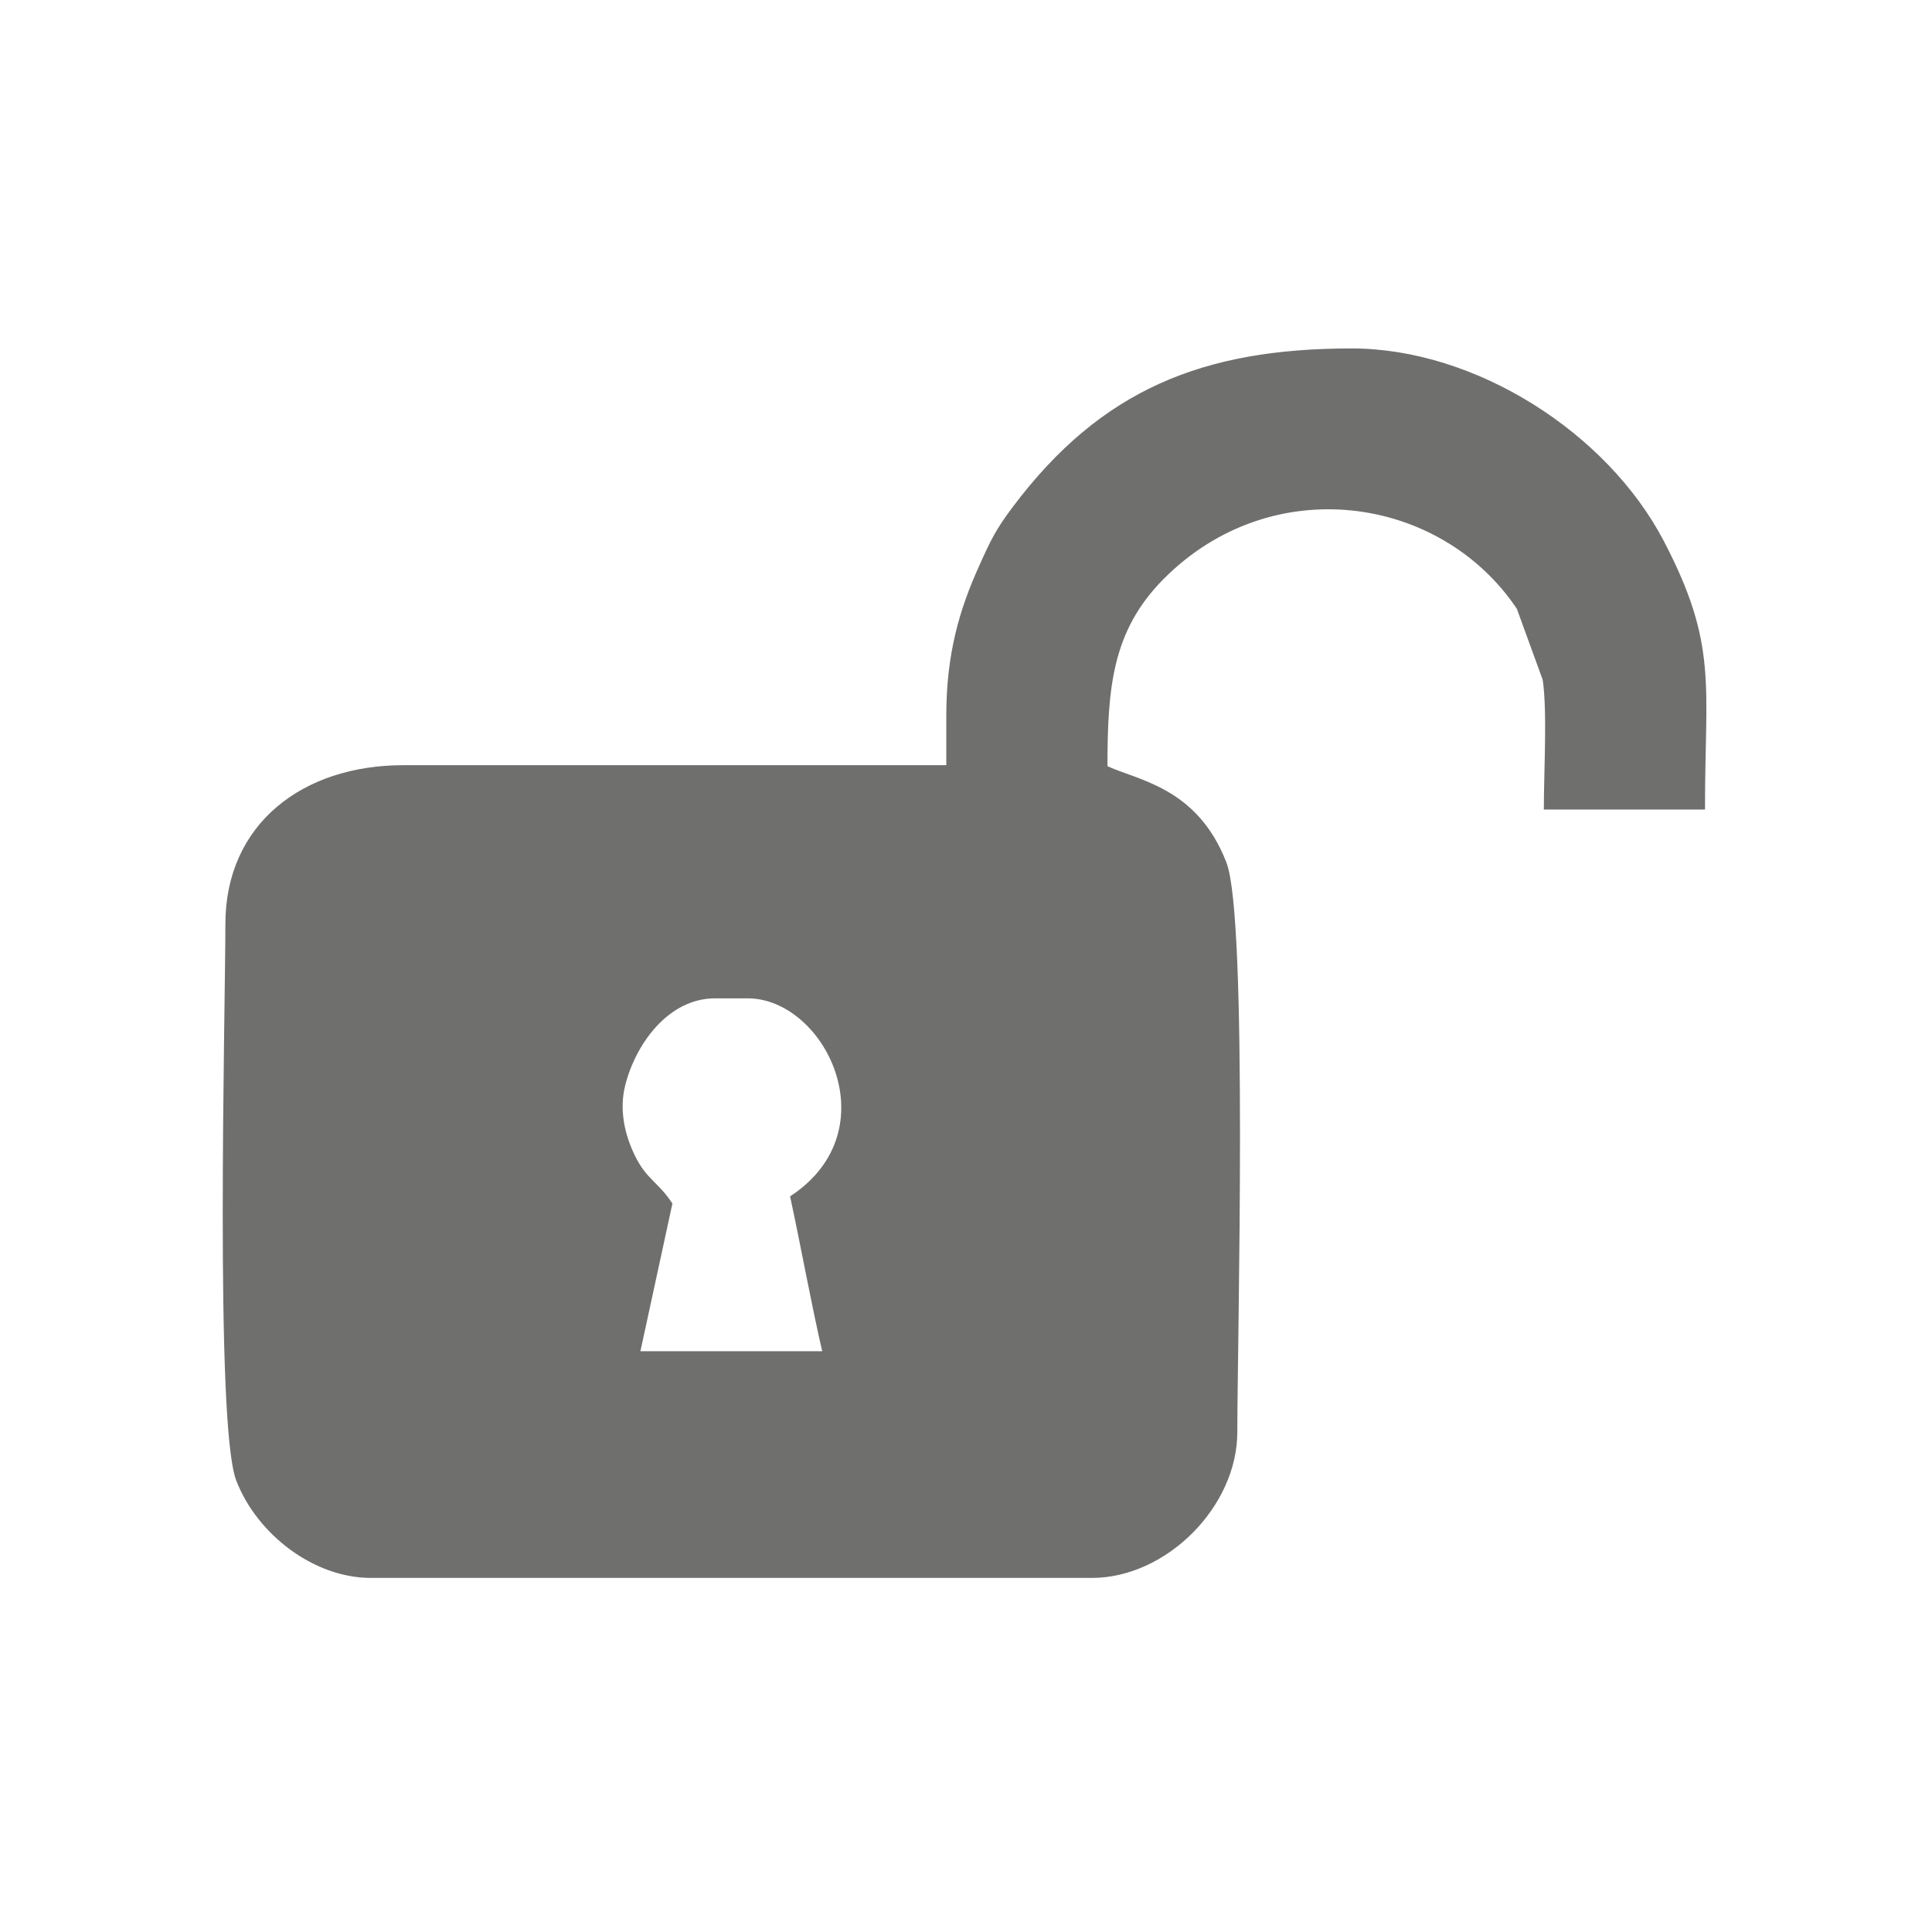 <?xml version="1.0" encoding="utf-8"?>
<!-- Generator: Adobe Illustrator 24.0.1, SVG Export Plug-In . SVG Version: 6.00 Build 0)  -->
<svg version="1.1" id="Camada_1" xmlns="http://www.w3.org/2000/svg" xmlns:xlink="http://www.w3.org/1999/xlink" x="0px" y="0px"
	 viewBox="0 0 311.81 311.81" style="enable-background:new 0 0 311.81 311.81;" xml:space="preserve">
<style type="text/css">
	.st0{clip-path:url(#SVGID_2_);fill-rule:evenodd;clip-rule:evenodd;fill:#6F6F6E;}
	.st1{clip-path:url(#SVGID_2_);fill:none;stroke:#6F6F6E;stroke-width:0.85;stroke-miterlimit:22.926;}
</style>
<g>
	<g>
		<defs>
			<rect id="SVGID_1_" x="-0.24" y="-0.46" width="311.81" height="311.81"/>
		</defs>
		<clipPath id="SVGID_2_">
			<use xlink:href="#SVGID_1_"  style="overflow:visible;"/>
		</clipPath>
		<path class="st0" d="M153.15,115.51v8.41H65.1c-16.04,0-28.3,9.31-28.3,25.22c0,14.22-1.72,80.78,1.74,89.69
			c3.31,8.53,12.32,15.41,21.32,15.41h116.35c11.8,0,23.06-11.3,23.06-23.12c0-14.43,1.73-82.85-1.74-91.79
			c-4.68-12.05-14.2-12.99-19.22-15.4c0-12.92,0.74-22.26,9.15-30.75c17.64-17.79,45.3-13.72,57.73,4.88l4.2,11.54
			c0.78,4.99,0.2,15.08,0.2,20.63h25.16c0-19.8,2.1-26.07-6.62-42.75c-9.1-17.38-30.21-30.82-49.98-30.82
			c-23.81,0-40.17,6.53-54.34,25.39c-2.73,3.63-3.51,5.25-5.41,9.49C155.3,98.4,153.15,105.51,153.15,115.51z M115.41,160.7h5.24
			c12.87,0,23.56,21.68,7.34,32.58c1.78,8.26,3.34,17.03,5.24,25.22h-30.4l5.24-24.17c-2.22-3.33-4.06-3.69-5.99-7.65
			c-1.86-3.81-2.51-7.8-1.62-11.49C102.11,168.42,107.53,160.7,115.41,160.7z"/>
		<path class="st1" d="M153.15,115.51v8.41H65.1c-16.04,0-28.3,9.31-28.3,25.22c0,14.22-1.72,80.78,1.74,89.69
			c3.31,8.53,12.32,15.41,21.32,15.41h116.35c11.8,0,23.06-11.3,23.06-23.12c0-14.43,1.73-82.85-1.74-91.79
			c-4.68-12.05-14.2-12.99-19.22-15.4c0-12.92,0.74-22.26,9.15-30.75c17.64-17.79,45.3-13.72,57.73,4.88l4.2,11.54
			c0.78,4.99,0.2,15.08,0.2,20.63h25.16c0-19.8,2.1-26.07-6.62-42.75c-9.1-17.38-30.21-30.82-49.98-30.82
			c-23.81,0-40.17,6.53-54.34,25.39c-2.73,3.63-3.51,5.25-5.41,9.49C155.3,98.4,153.15,105.51,153.15,115.51z M115.41,160.7h5.24
			c12.87,0,23.56,21.68,7.34,32.58c1.78,8.26,3.34,17.03,5.24,25.22h-30.4l5.24-24.17c-2.22-3.33-4.06-3.69-5.99-7.65
			c-1.86-3.81-2.51-7.8-1.62-11.49C102.11,168.42,107.53,160.7,115.41,160.7z"/>
	</g>
</g>
</svg>
